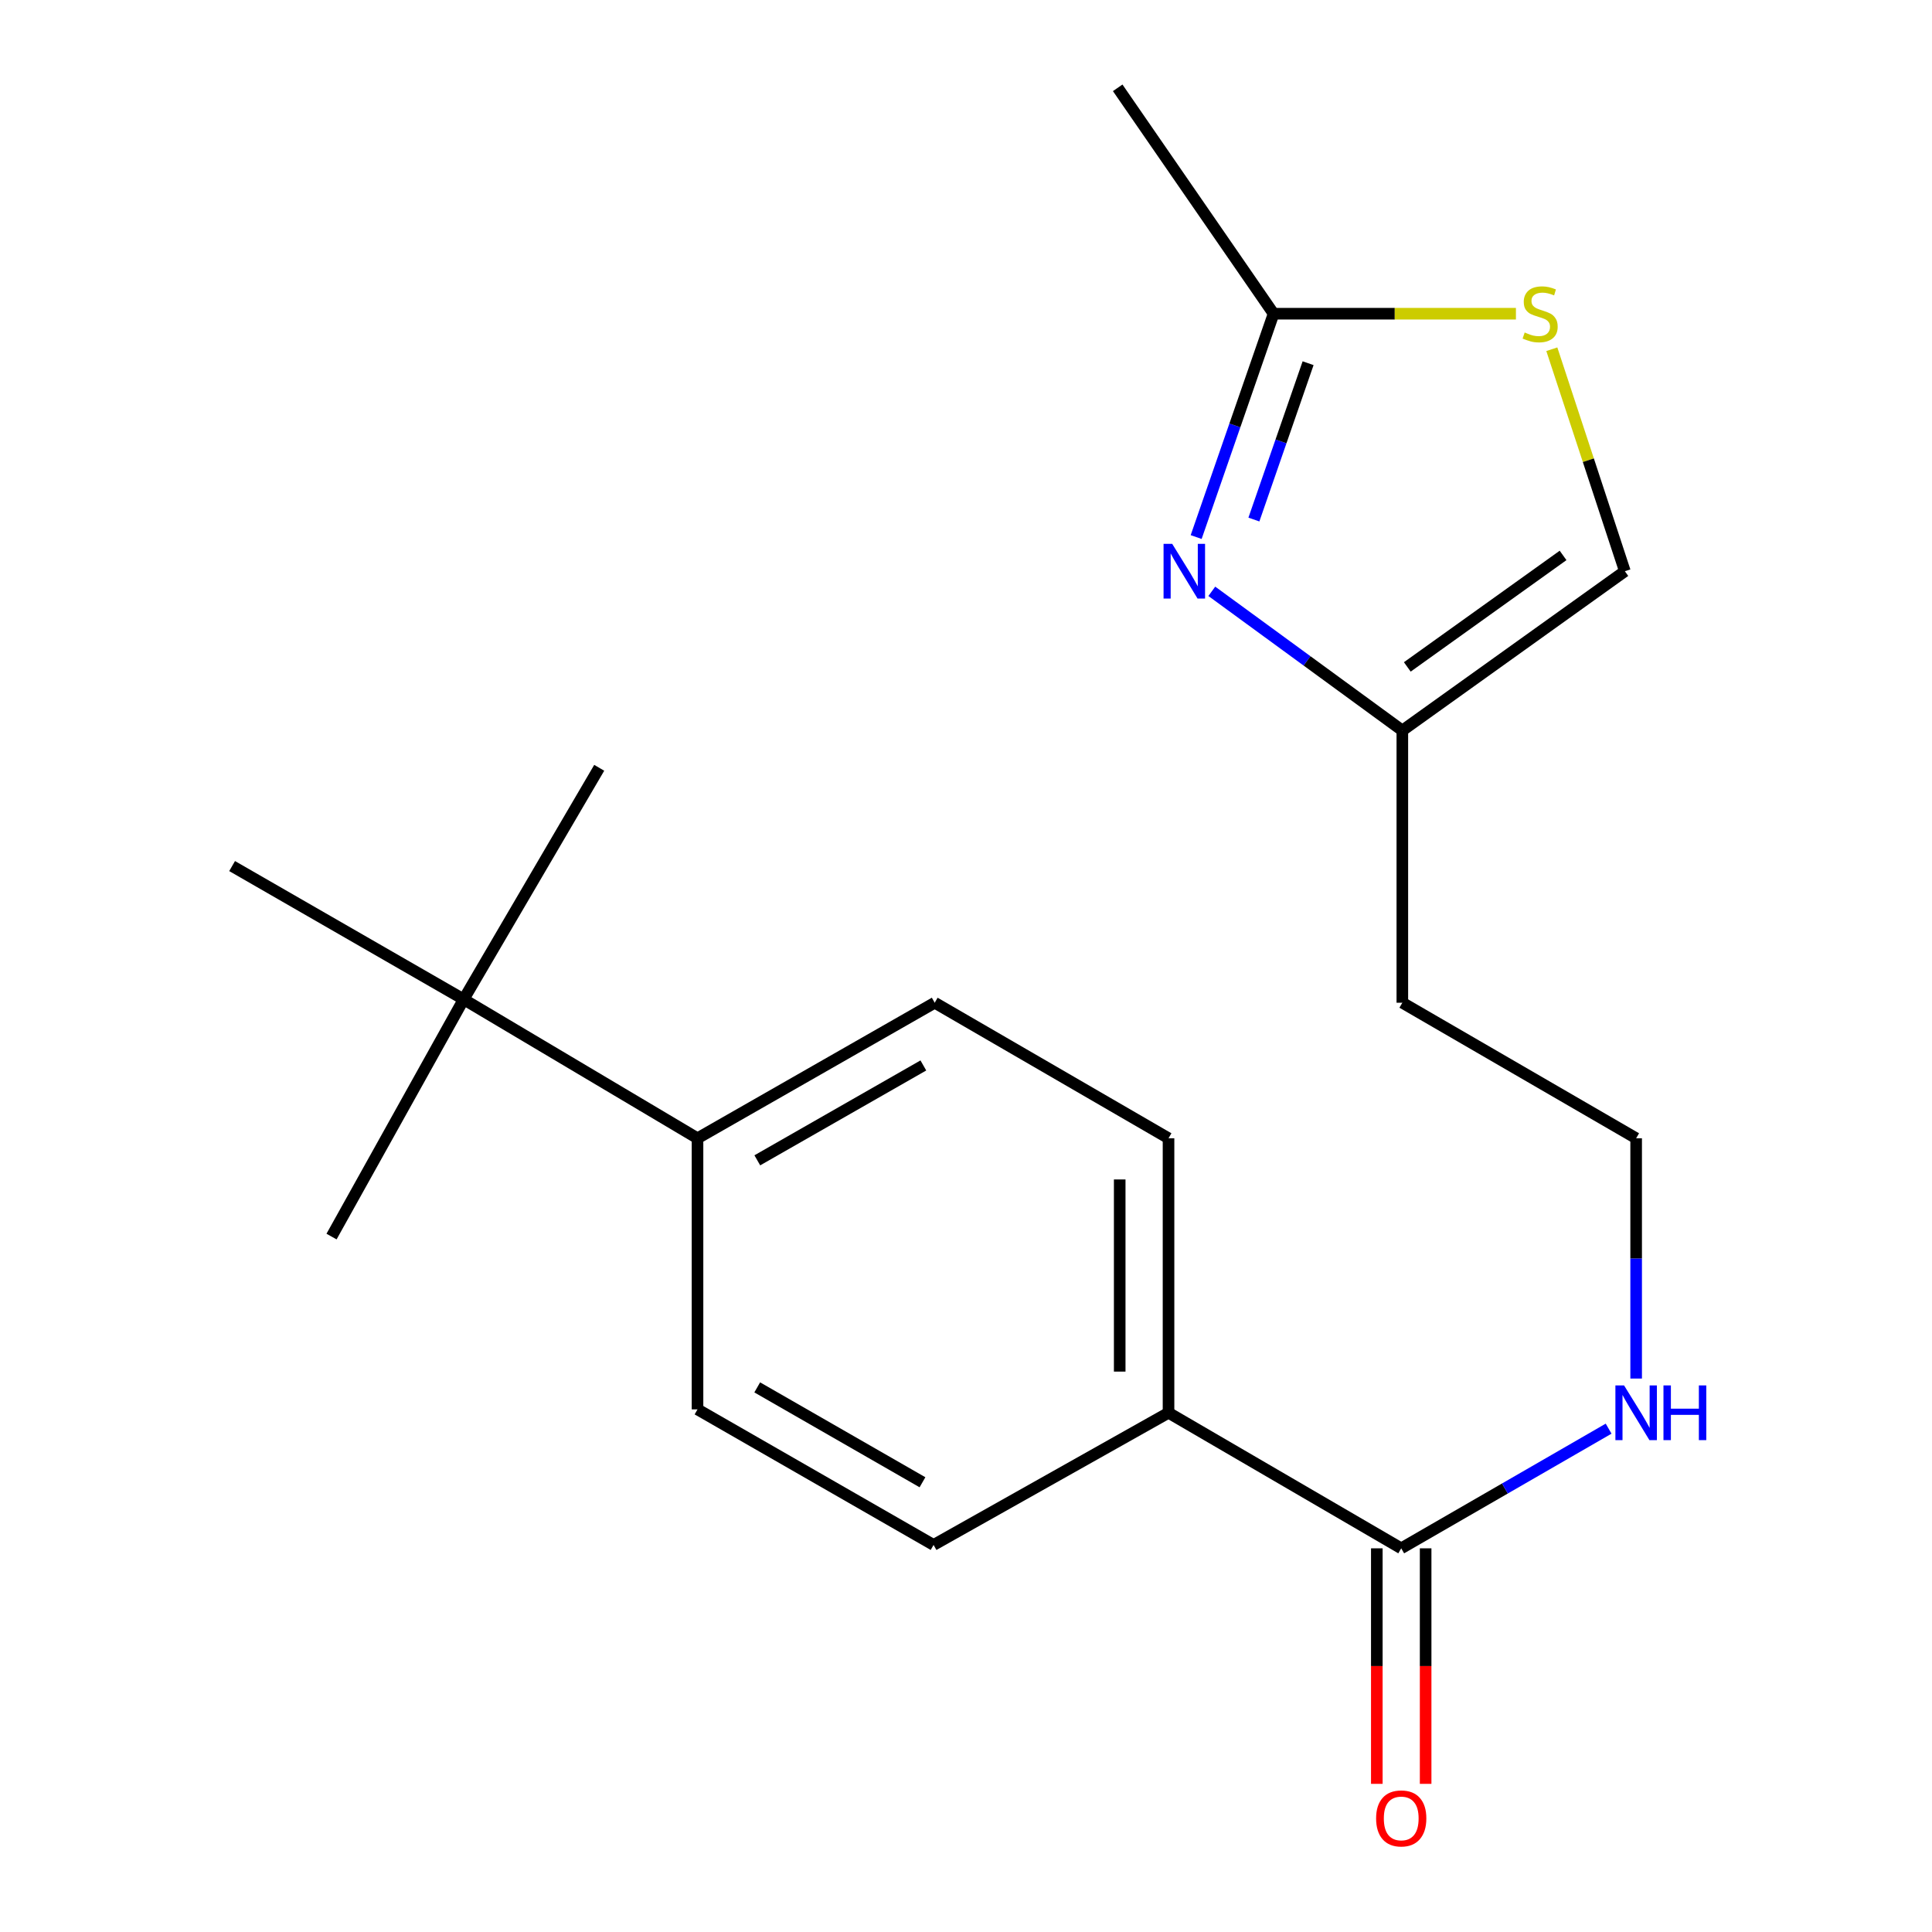 <?xml version='1.0' encoding='iso-8859-1'?>
<svg version='1.1' baseProfile='full'
              xmlns='http://www.w3.org/2000/svg'
                      xmlns:rdkit='http://www.rdkit.org/xml'
                      xmlns:xlink='http://www.w3.org/1999/xlink'
                  xml:space='preserve'
width='1000px' height='1000px' viewBox='0 0 1000 1000'>
<!-- END OF HEADER -->
<rect style='opacity:1.0;fill:#FFFFFF;stroke:none' width='1000' height='1000' x='0' y='0'> </rect>
<path class='bond-0' d='M 619.129,277.98 L 639.169,220.178' style='fill:none;fill-rule:evenodd;stroke:#0000FF;stroke-width:6px;stroke-linecap:butt;stroke-linejoin:miter;stroke-opacity:1' />
<path class='bond-0' d='M 639.169,220.178 L 659.209,162.376' style='fill:none;fill-rule:evenodd;stroke:#000000;stroke-width:6px;stroke-linecap:butt;stroke-linejoin:miter;stroke-opacity:1' />
<path class='bond-0' d='M 649.015,268.916 L 663.043,228.455' style='fill:none;fill-rule:evenodd;stroke:#0000FF;stroke-width:6px;stroke-linecap:butt;stroke-linejoin:miter;stroke-opacity:1' />
<path class='bond-0' d='M 663.043,228.455 L 677.071,187.994' style='fill:none;fill-rule:evenodd;stroke:#000000;stroke-width:6px;stroke-linecap:butt;stroke-linejoin:miter;stroke-opacity:1' />
<path class='bond-2' d='M 627.23,306.065 L 676.539,342.088' style='fill:none;fill-rule:evenodd;stroke:#0000FF;stroke-width:6px;stroke-linecap:butt;stroke-linejoin:miter;stroke-opacity:1' />
<path class='bond-2' d='M 676.539,342.088 L 725.847,378.111' style='fill:none;fill-rule:evenodd;stroke:#000000;stroke-width:6px;stroke-linecap:butt;stroke-linejoin:miter;stroke-opacity:1' />
<path class='bond-1' d='M 659.209,162.376 L 721.927,162.376' style='fill:none;fill-rule:evenodd;stroke:#000000;stroke-width:6px;stroke-linecap:butt;stroke-linejoin:miter;stroke-opacity:1' />
<path class='bond-1' d='M 721.927,162.376 L 784.645,162.376' style='fill:none;fill-rule:evenodd;stroke:#CCCC00;stroke-width:6px;stroke-linecap:butt;stroke-linejoin:miter;stroke-opacity:1' />
<path class='bond-16' d='M 659.209,162.376 L 578.519,45.455' style='fill:none;fill-rule:evenodd;stroke:#000000;stroke-width:6px;stroke-linecap:butt;stroke-linejoin:miter;stroke-opacity:1' />
<path class='bond-20' d='M 803.224,180.764 L 822.126,238.215' style='fill:none;fill-rule:evenodd;stroke:#CCCC00;stroke-width:6px;stroke-linecap:butt;stroke-linejoin:miter;stroke-opacity:1' />
<path class='bond-20' d='M 822.126,238.215 L 841.028,295.666' style='fill:none;fill-rule:evenodd;stroke:#000000;stroke-width:6px;stroke-linecap:butt;stroke-linejoin:miter;stroke-opacity:1' />
<path class='bond-4' d='M 725.847,378.111 L 841.028,295.666' style='fill:none;fill-rule:evenodd;stroke:#000000;stroke-width:6px;stroke-linecap:butt;stroke-linejoin:miter;stroke-opacity:1' />
<path class='bond-4' d='M 728.417,345.197 L 809.044,287.486' style='fill:none;fill-rule:evenodd;stroke:#000000;stroke-width:6px;stroke-linecap:butt;stroke-linejoin:miter;stroke-opacity:1' />
<path class='bond-14' d='M 725.847,378.111 L 725.847,519.01' style='fill:none;fill-rule:evenodd;stroke:#000000;stroke-width:6px;stroke-linecap:butt;stroke-linejoin:miter;stroke-opacity:1' />
<path class='bond-3' d='M 725.272,801.411 L 778.945,770.441' style='fill:none;fill-rule:evenodd;stroke:#000000;stroke-width:6px;stroke-linecap:butt;stroke-linejoin:miter;stroke-opacity:1' />
<path class='bond-3' d='M 778.945,770.441 L 832.618,739.471' style='fill:none;fill-rule:evenodd;stroke:#0000FF;stroke-width:6px;stroke-linecap:butt;stroke-linejoin:miter;stroke-opacity:1' />
<path class='bond-5' d='M 725.272,801.411 L 604.826,731.249' style='fill:none;fill-rule:evenodd;stroke:#000000;stroke-width:6px;stroke-linecap:butt;stroke-linejoin:miter;stroke-opacity:1' />
<path class='bond-8' d='M 712.638,801.411 L 712.638,862.364' style='fill:none;fill-rule:evenodd;stroke:#000000;stroke-width:6px;stroke-linecap:butt;stroke-linejoin:miter;stroke-opacity:1' />
<path class='bond-8' d='M 712.638,862.364 L 712.638,923.317' style='fill:none;fill-rule:evenodd;stroke:#FF0000;stroke-width:6px;stroke-linecap:butt;stroke-linejoin:miter;stroke-opacity:1' />
<path class='bond-8' d='M 737.906,801.411 L 737.906,862.364' style='fill:none;fill-rule:evenodd;stroke:#000000;stroke-width:6px;stroke-linecap:butt;stroke-linejoin:miter;stroke-opacity:1' />
<path class='bond-8' d='M 737.906,862.364 L 737.906,923.317' style='fill:none;fill-rule:evenodd;stroke:#FF0000;stroke-width:6px;stroke-linecap:butt;stroke-linejoin:miter;stroke-opacity:1' />
<path class='bond-10' d='M 604.826,731.249 L 483.216,799.656' style='fill:none;fill-rule:evenodd;stroke:#000000;stroke-width:6px;stroke-linecap:butt;stroke-linejoin:miter;stroke-opacity:1' />
<path class='bond-11' d='M 604.826,731.249 L 604.826,589.171' style='fill:none;fill-rule:evenodd;stroke:#000000;stroke-width:6px;stroke-linecap:butt;stroke-linejoin:miter;stroke-opacity:1' />
<path class='bond-11' d='M 579.558,709.938 L 579.558,610.483' style='fill:none;fill-rule:evenodd;stroke:#000000;stroke-width:6px;stroke-linecap:butt;stroke-linejoin:miter;stroke-opacity:1' />
<path class='bond-6' d='M 239.995,517.255 L 361.03,589.171' style='fill:none;fill-rule:evenodd;stroke:#000000;stroke-width:6px;stroke-linecap:butt;stroke-linejoin:miter;stroke-opacity:1' />
<path class='bond-17' d='M 239.995,517.255 L 120.139,448.273' style='fill:none;fill-rule:evenodd;stroke:#000000;stroke-width:6px;stroke-linecap:butt;stroke-linejoin:miter;stroke-opacity:1' />
<path class='bond-18' d='M 239.995,517.255 L 310.156,397.413' style='fill:none;fill-rule:evenodd;stroke:#000000;stroke-width:6px;stroke-linecap:butt;stroke-linejoin:miter;stroke-opacity:1' />
<path class='bond-19' d='M 239.995,517.255 L 171.602,640.045' style='fill:none;fill-rule:evenodd;stroke:#000000;stroke-width:6px;stroke-linecap:butt;stroke-linejoin:miter;stroke-opacity:1' />
<path class='bond-7' d='M 361.03,589.171 L 483.805,519.01' style='fill:none;fill-rule:evenodd;stroke:#000000;stroke-width:6px;stroke-linecap:butt;stroke-linejoin:miter;stroke-opacity:1' />
<path class='bond-7' d='M 391.983,600.586 L 477.926,551.473' style='fill:none;fill-rule:evenodd;stroke:#000000;stroke-width:6px;stroke-linecap:butt;stroke-linejoin:miter;stroke-opacity:1' />
<path class='bond-21' d='M 361.03,589.171 L 361.03,729.494' style='fill:none;fill-rule:evenodd;stroke:#000000;stroke-width:6px;stroke-linecap:butt;stroke-linejoin:miter;stroke-opacity:1' />
<path class='bond-9' d='M 846.868,713.537 L 846.868,651.354' style='fill:none;fill-rule:evenodd;stroke:#0000FF;stroke-width:6px;stroke-linecap:butt;stroke-linejoin:miter;stroke-opacity:1' />
<path class='bond-9' d='M 846.868,651.354 L 846.868,589.171' style='fill:none;fill-rule:evenodd;stroke:#000000;stroke-width:6px;stroke-linecap:butt;stroke-linejoin:miter;stroke-opacity:1' />
<path class='bond-13' d='M 483.216,799.656 L 361.03,729.494' style='fill:none;fill-rule:evenodd;stroke:#000000;stroke-width:6px;stroke-linecap:butt;stroke-linejoin:miter;stroke-opacity:1' />
<path class='bond-13' d='M 477.47,767.219 L 391.94,718.106' style='fill:none;fill-rule:evenodd;stroke:#000000;stroke-width:6px;stroke-linecap:butt;stroke-linejoin:miter;stroke-opacity:1' />
<path class='bond-12' d='M 604.826,589.171 L 483.805,519.01' style='fill:none;fill-rule:evenodd;stroke:#000000;stroke-width:6px;stroke-linecap:butt;stroke-linejoin:miter;stroke-opacity:1' />
<path class='bond-15' d='M 725.847,519.01 L 846.868,589.171' style='fill:none;fill-rule:evenodd;stroke:#000000;stroke-width:6px;stroke-linecap:butt;stroke-linejoin:miter;stroke-opacity:1' />
<path  class='atom-0' d='M 606.736 281.506
L 616.016 296.506
Q 616.936 297.986, 618.416 300.666
Q 619.896 303.346, 619.976 303.506
L 619.976 281.506
L 623.736 281.506
L 623.736 309.826
L 619.856 309.826
L 609.896 293.426
Q 608.736 291.506, 607.496 289.306
Q 606.296 287.106, 605.936 286.426
L 605.936 309.826
L 602.256 309.826
L 602.256 281.506
L 606.736 281.506
' fill='#0000FF'/>
<path  class='atom-2' d='M 789.174 172.096
Q 789.494 172.216, 790.814 172.776
Q 792.134 173.336, 793.574 173.696
Q 795.054 174.016, 796.494 174.016
Q 799.174 174.016, 800.734 172.736
Q 802.294 171.416, 802.294 169.136
Q 802.294 167.576, 801.494 166.616
Q 800.734 165.656, 799.534 165.136
Q 798.334 164.616, 796.334 164.016
Q 793.814 163.256, 792.294 162.536
Q 790.814 161.816, 789.734 160.296
Q 788.694 158.776, 788.694 156.216
Q 788.694 152.656, 791.094 150.456
Q 793.534 148.256, 798.334 148.256
Q 801.614 148.256, 805.334 149.816
L 804.414 152.896
Q 801.014 151.496, 798.454 151.496
Q 795.694 151.496, 794.174 152.656
Q 792.654 153.776, 792.694 155.736
Q 792.694 157.256, 793.454 158.176
Q 794.254 159.096, 795.374 159.616
Q 796.534 160.136, 798.454 160.736
Q 801.014 161.536, 802.534 162.336
Q 804.054 163.136, 805.134 164.776
Q 806.254 166.376, 806.254 169.136
Q 806.254 173.056, 803.614 175.176
Q 801.014 177.256, 796.654 177.256
Q 794.134 177.256, 792.214 176.696
Q 790.334 176.176, 788.094 175.256
L 789.174 172.096
' fill='#CCCC00'/>
<path  class='atom-9' d='M 712.272 941.21
Q 712.272 934.41, 715.632 930.61
Q 718.992 926.81, 725.272 926.81
Q 731.552 926.81, 734.912 930.61
Q 738.272 934.41, 738.272 941.21
Q 738.272 948.09, 734.872 952.01
Q 731.472 955.89, 725.272 955.89
Q 719.032 955.89, 715.632 952.01
Q 712.272 948.13, 712.272 941.21
M 725.272 952.69
Q 729.592 952.69, 731.912 949.81
Q 734.272 946.89, 734.272 941.21
Q 734.272 935.65, 731.912 932.85
Q 729.592 930.01, 725.272 930.01
Q 720.952 930.01, 718.592 932.81
Q 716.272 935.61, 716.272 941.21
Q 716.272 946.93, 718.592 949.81
Q 720.952 952.69, 725.272 952.69
' fill='#FF0000'/>
<path  class='atom-10' d='M 840.608 717.089
L 849.888 732.089
Q 850.808 733.569, 852.288 736.249
Q 853.768 738.929, 853.848 739.089
L 853.848 717.089
L 857.608 717.089
L 857.608 745.409
L 853.728 745.409
L 843.768 729.009
Q 842.608 727.089, 841.368 724.889
Q 840.168 722.689, 839.808 722.009
L 839.808 745.409
L 836.128 745.409
L 836.128 717.089
L 840.608 717.089
' fill='#0000FF'/>
<path  class='atom-10' d='M 861.008 717.089
L 864.848 717.089
L 864.848 729.129
L 879.328 729.129
L 879.328 717.089
L 883.168 717.089
L 883.168 745.409
L 879.328 745.409
L 879.328 732.329
L 864.848 732.329
L 864.848 745.409
L 861.008 745.409
L 861.008 717.089
' fill='#0000FF'/>
</svg>
